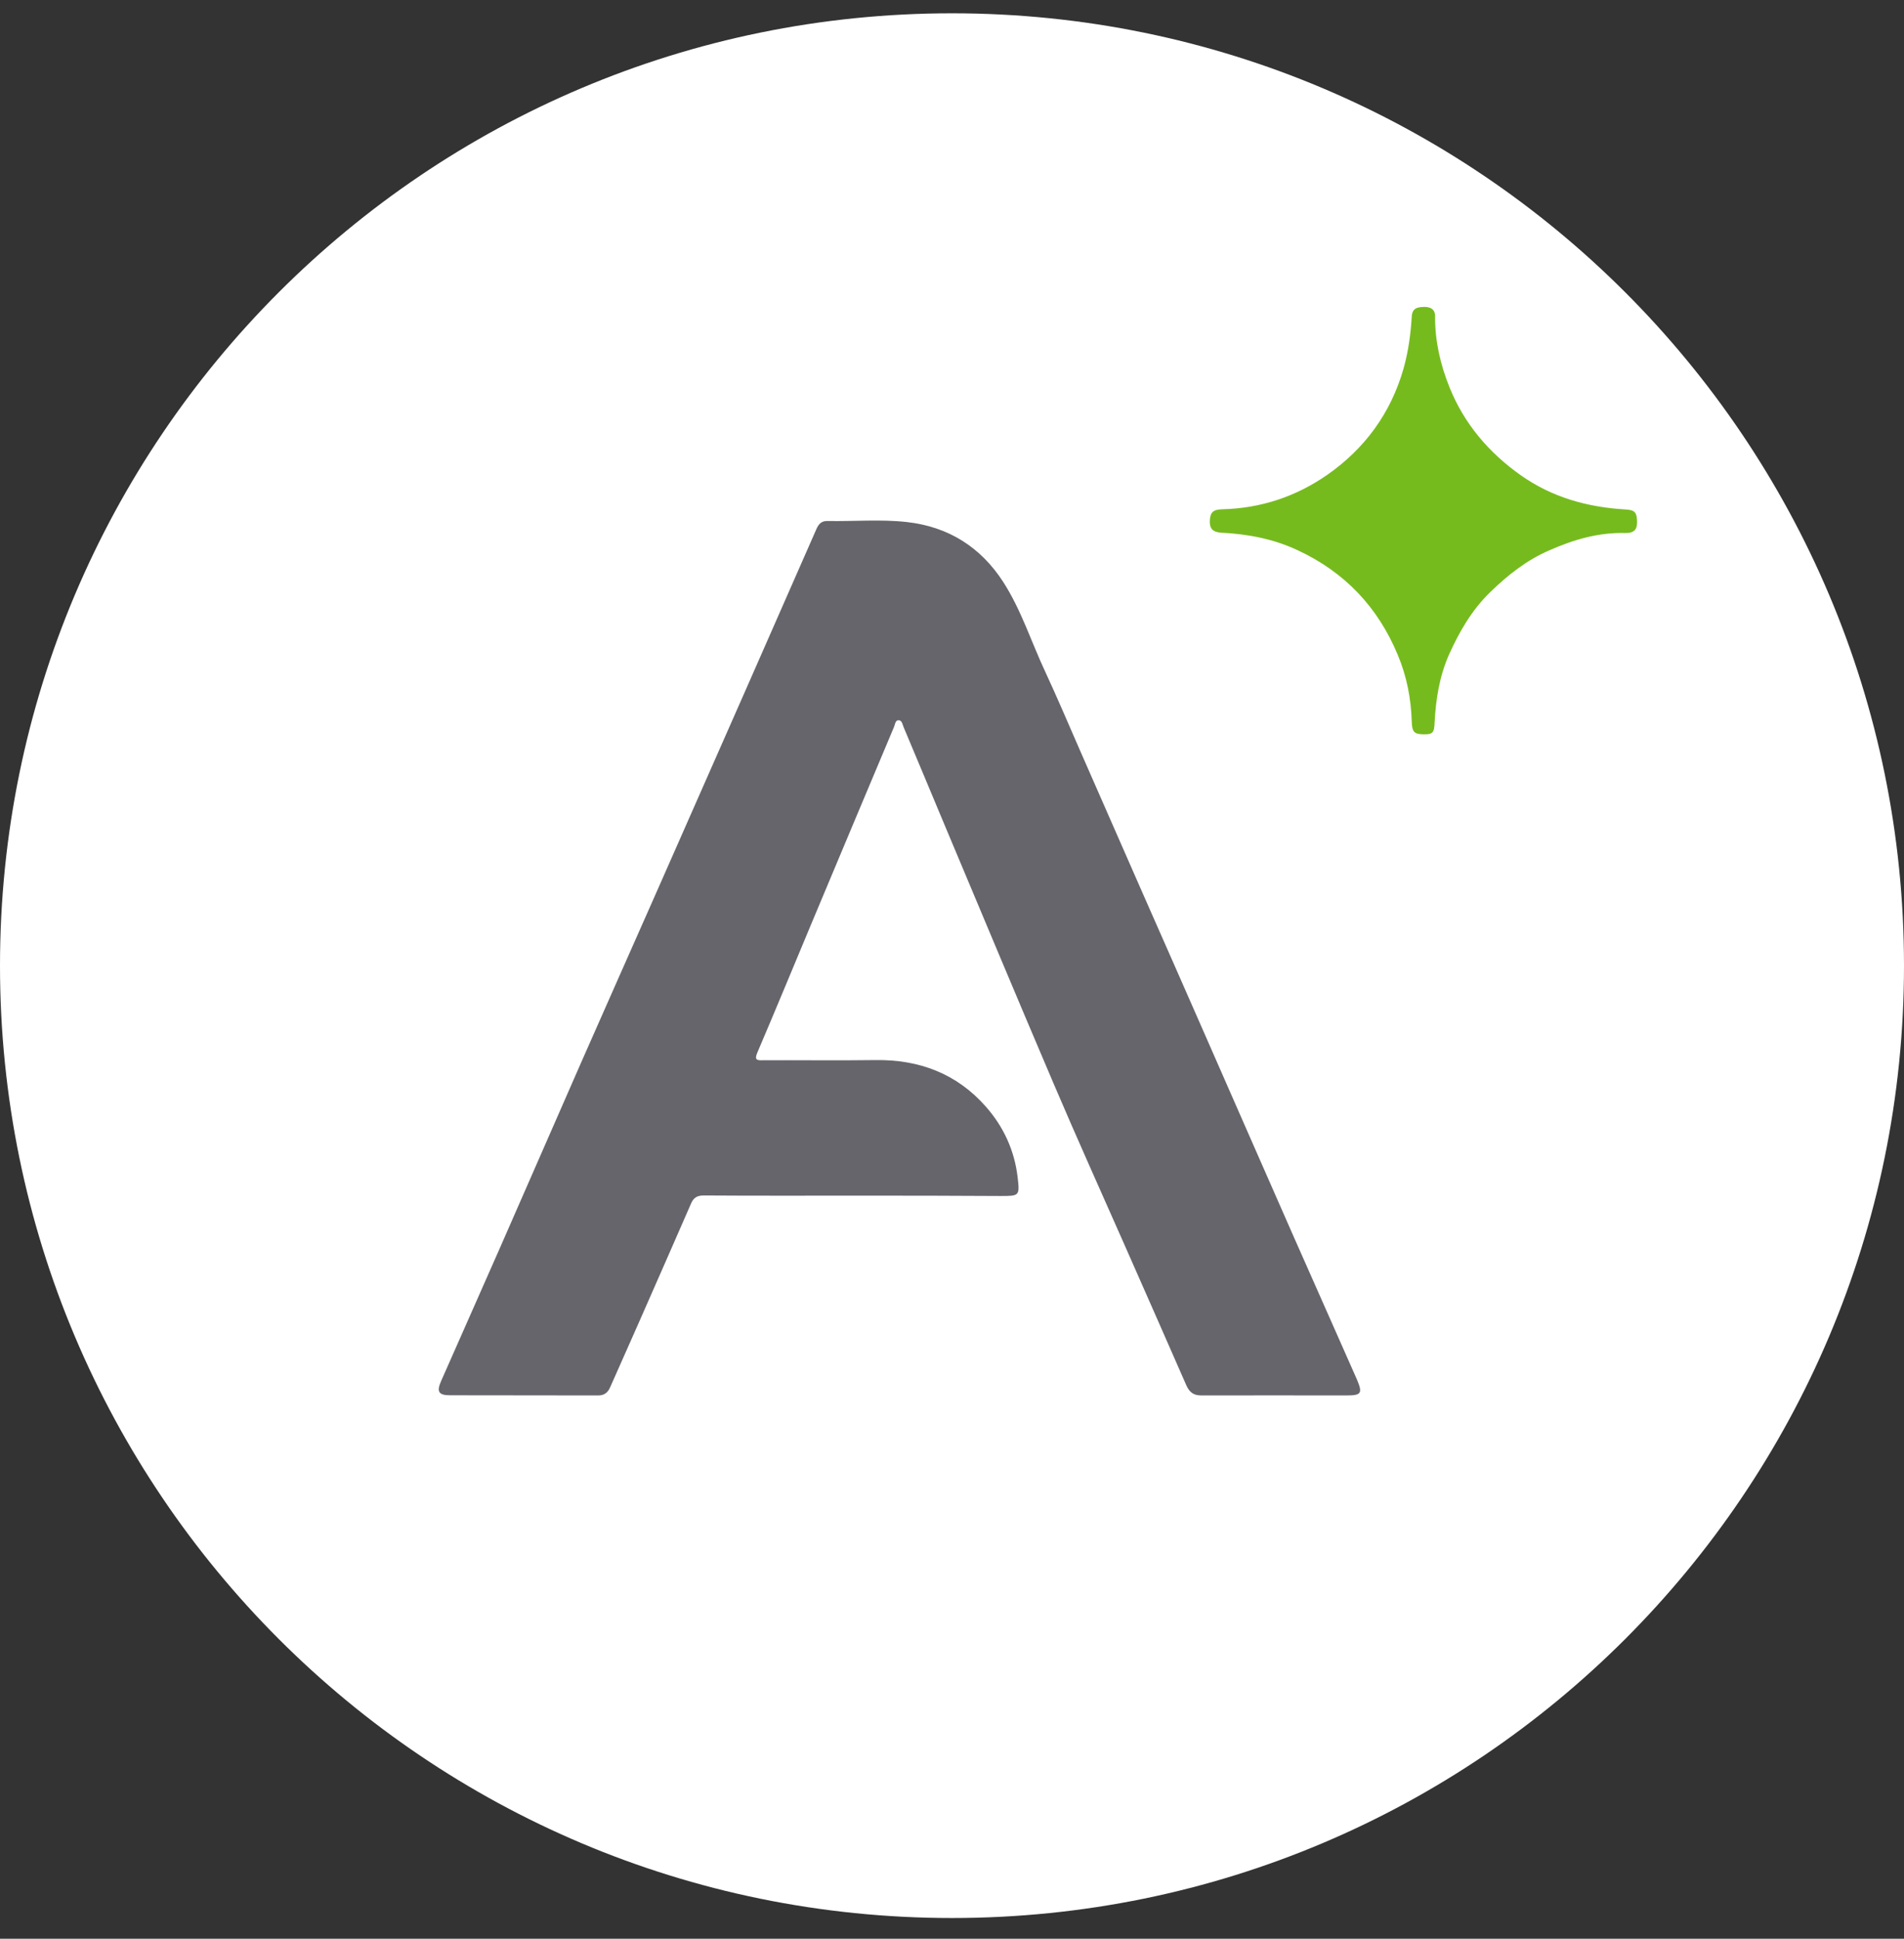 <svg width="56" height="57" viewBox="0 0 56 57" fill="none" xmlns="http://www.w3.org/2000/svg">
<rect x="0" y="0" width="56" height="57" fill="#333333" stroke="none"/>
<g clip-path="url(#clip0_3703_503)">
<path d="M56 28.391C56 12.927 43.464 0.391 28 0.391C12.536 0.391 0 12.927 0 28.391C0 43.855 12.536 56.391 28 56.391C43.464 56.391 56 43.855 56 28.391Z" fill="white"/>
<path d="M25.216 35.153C23.71 35.153 22.203 35.158 20.697 35.148C20.502 35.148 20.396 35.213 20.321 35.394C19.814 36.559 19.302 37.718 18.79 38.883C18.509 39.516 18.227 40.148 17.946 40.786C17.876 40.947 17.766 41.032 17.58 41.027C16.134 41.022 14.688 41.027 13.237 41.022C12.901 41.022 12.836 40.916 12.971 40.61C13.543 39.31 14.121 38.015 14.693 36.714C15.506 34.862 16.315 33.009 17.128 31.157C17.841 29.535 18.564 27.919 19.277 26.302C20.17 24.279 21.064 22.251 21.957 20.228C22.64 18.676 23.323 17.125 24.006 15.569C24.071 15.413 24.156 15.313 24.337 15.318C25.115 15.333 25.893 15.262 26.667 15.348C27.887 15.483 28.845 16.081 29.513 17.12C30.04 17.943 30.331 18.872 30.743 19.751C31.095 20.509 31.421 21.277 31.757 22.045C32.39 23.481 33.017 24.922 33.65 26.357C34.202 27.613 34.759 28.863 35.307 30.118C36.22 32.191 37.124 34.264 38.038 36.333C38.655 37.733 39.278 39.124 39.895 40.525C39.9 40.54 39.91 40.555 39.915 40.57C40.081 40.967 40.036 41.027 39.599 41.027C38.178 41.027 36.757 41.022 35.332 41.027C35.101 41.027 34.985 40.931 34.895 40.736C34.292 39.36 33.685 37.984 33.078 36.609C32.38 35.028 31.667 33.451 30.989 31.86C29.91 29.334 28.85 26.794 27.786 24.264C27.38 23.3 26.983 22.336 26.576 21.377C26.541 21.297 26.531 21.171 26.421 21.176C26.33 21.181 26.325 21.302 26.295 21.372C25.477 23.31 24.663 25.253 23.85 27.191C23.328 28.441 22.811 29.691 22.279 30.936C22.173 31.177 22.274 31.177 22.454 31.172C23.549 31.167 24.648 31.182 25.743 31.167C27.033 31.147 28.143 31.564 29.001 32.542C29.518 33.13 29.839 33.828 29.93 34.611C29.995 35.163 29.98 35.163 29.428 35.163C28.027 35.153 26.621 35.153 25.216 35.153Z" fill="#66656B"/>
<path d="M41.863 21.59C41.592 21.584 41.532 21.519 41.522 21.218C41.502 20.545 41.376 19.888 41.115 19.265C40.533 17.859 39.559 16.825 38.168 16.178C37.45 15.841 36.697 15.701 35.914 15.661C35.668 15.646 35.568 15.535 35.583 15.299C35.598 15.063 35.678 14.978 35.959 14.973C37.084 14.943 38.113 14.601 39.032 13.964C40.141 13.191 40.904 12.151 41.281 10.836C41.421 10.334 41.492 9.822 41.522 9.305C41.537 9.044 41.712 9.029 41.883 9.024C42.059 9.019 42.215 9.084 42.209 9.31C42.205 10.033 42.365 10.72 42.631 11.383C43.063 12.458 43.786 13.306 44.73 13.974C45.654 14.626 46.693 14.912 47.802 14.978C48.073 14.993 48.139 15.053 48.149 15.319C48.159 15.565 48.068 15.676 47.802 15.671C47.014 15.65 46.281 15.866 45.573 16.178C44.91 16.464 44.353 16.901 43.831 17.408C43.284 17.94 42.922 18.572 42.616 19.25C42.335 19.888 42.23 20.56 42.194 21.248C42.184 21.544 42.139 21.595 41.863 21.59Z" fill="#76BB1E"/>
</g>
<defs>
<clipPath id="clip0_3703_503">
<rect width="56" height="56" fill="white" transform="translate(0 0.391)"/>
</clipPath>
</defs>
</svg>

